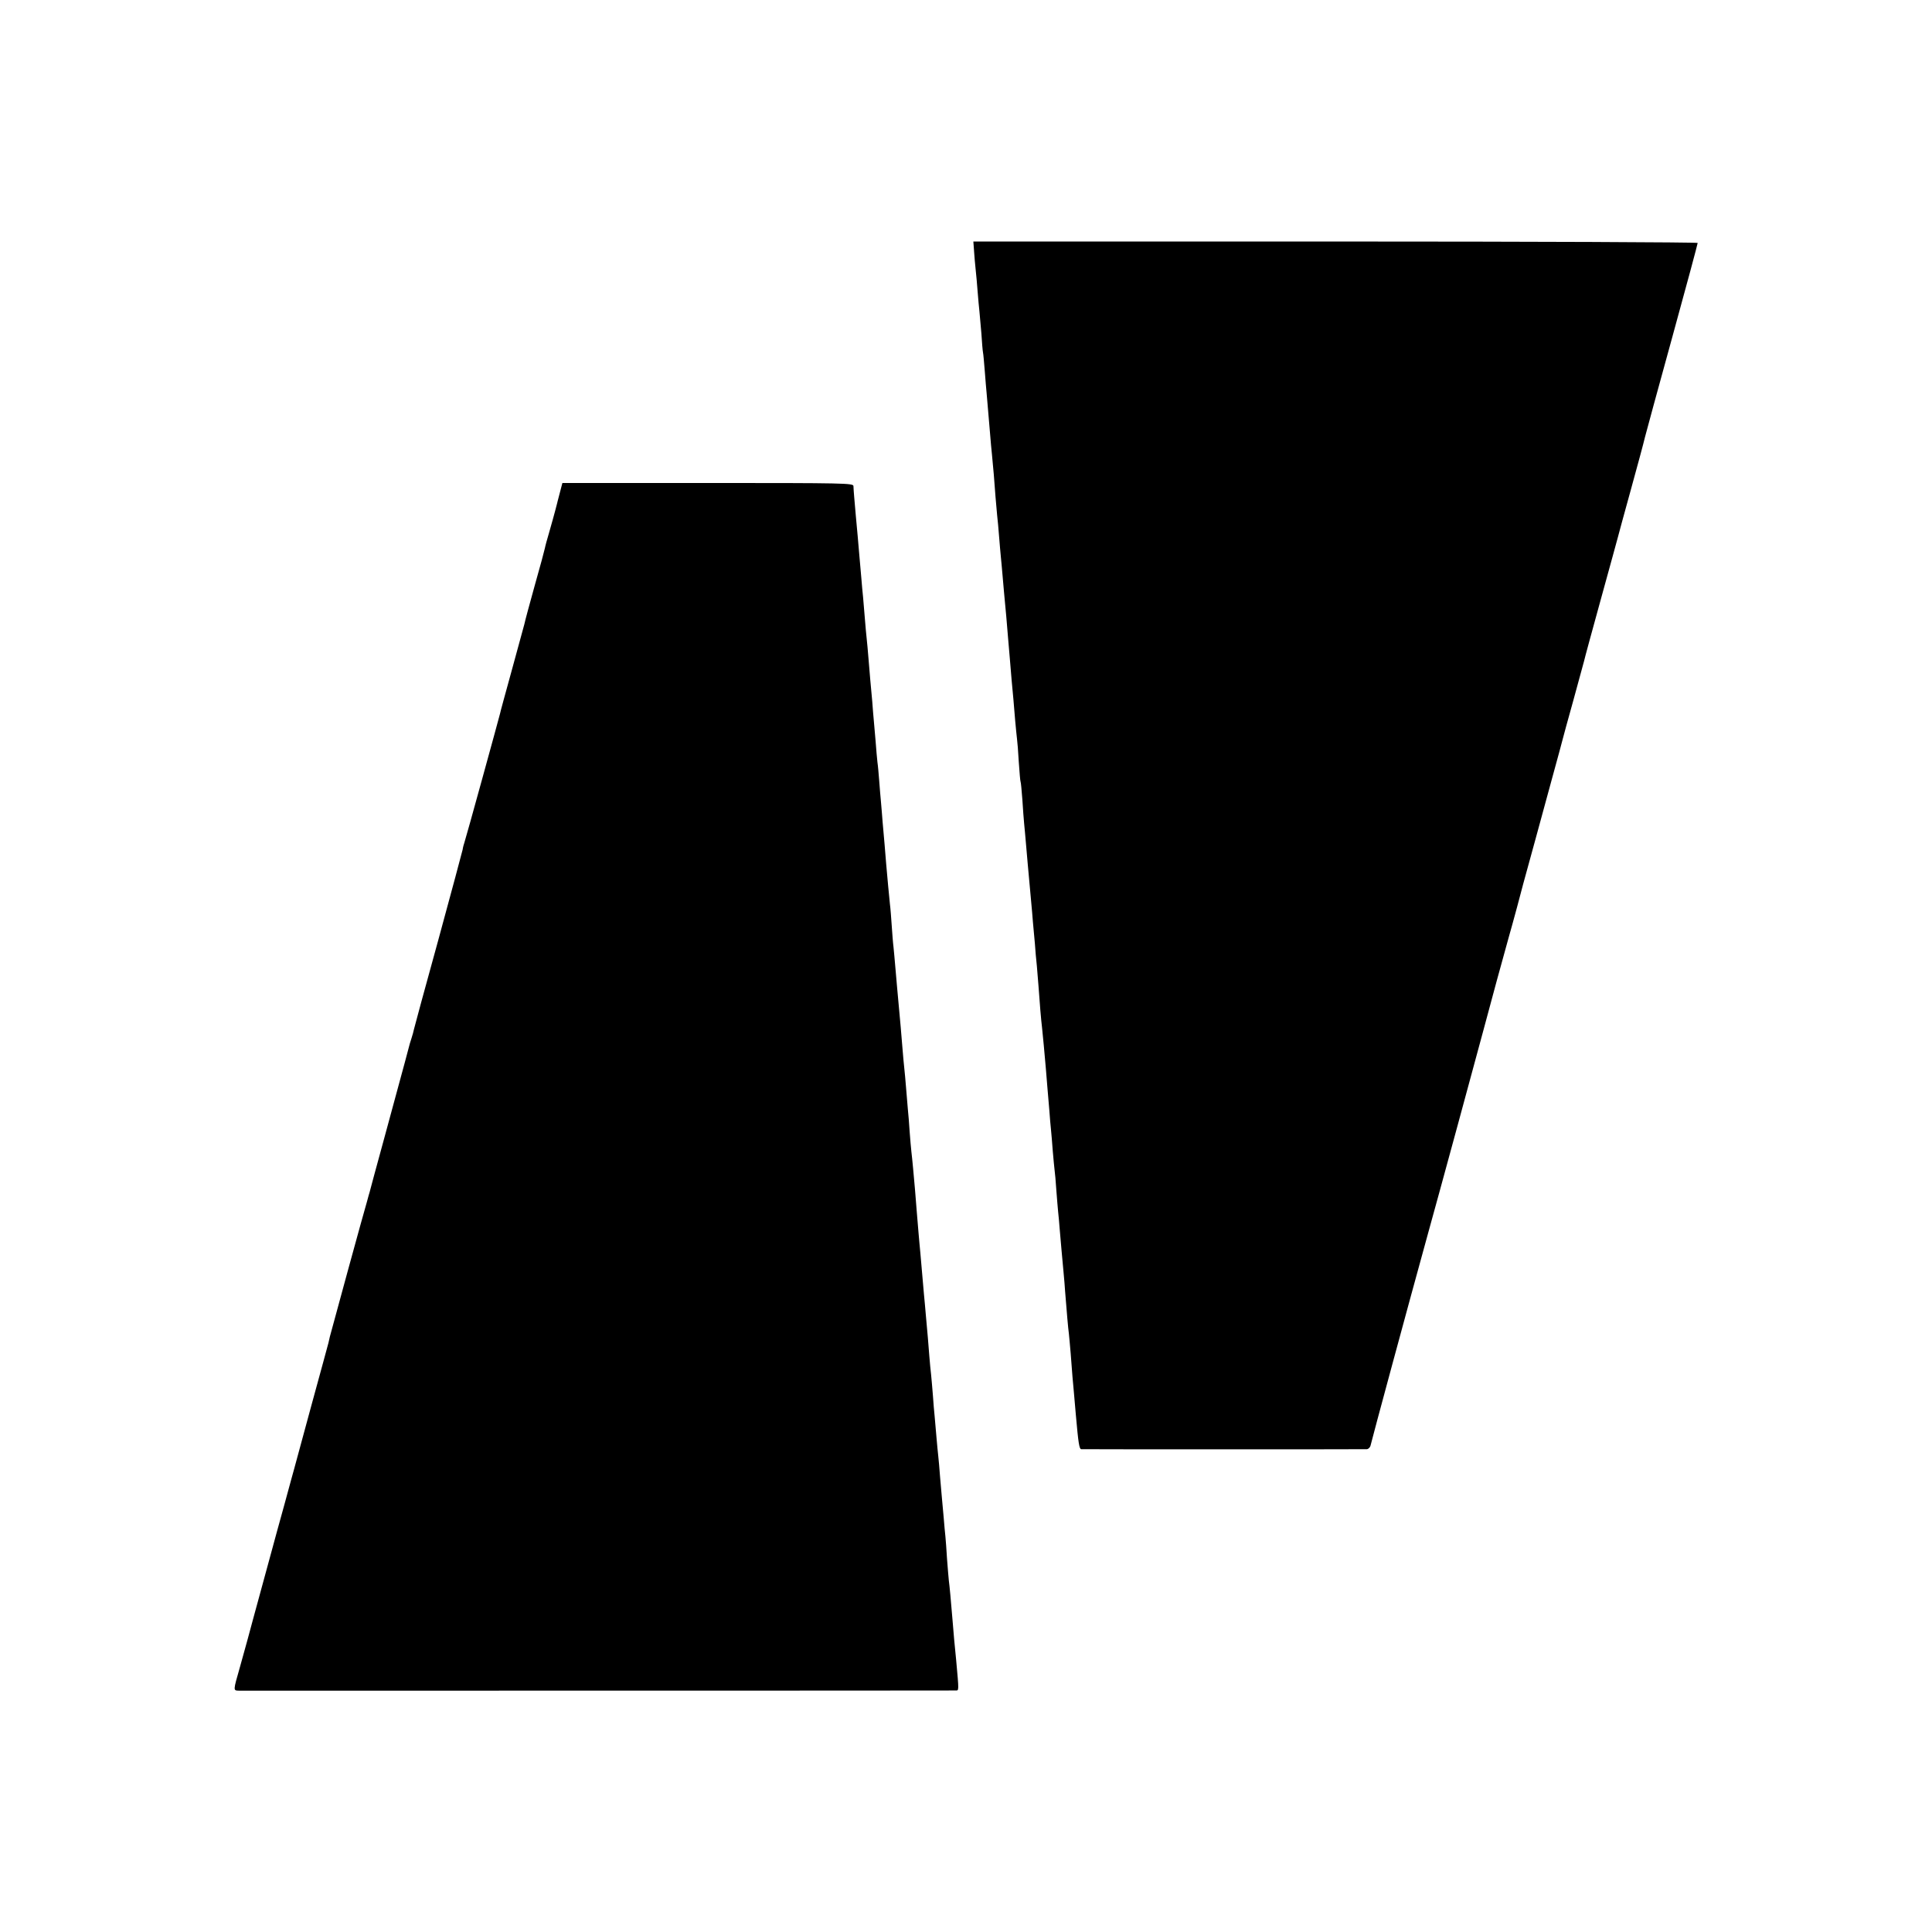 <?xml version="1.0" standalone="no"?>
<!DOCTYPE svg PUBLIC "-//W3C//DTD SVG 20010904//EN"
 "http://www.w3.org/TR/2001/REC-SVG-20010904/DTD/svg10.dtd">
<svg version="1.0" xmlns="http://www.w3.org/2000/svg"
 width="1080pt" height="1080pt" viewBox="0 0 1080 1080"
 preserveAspectRatio="xMidYMid meet">
<g transform="translate(0,1080) scale(0.1,-0.1)"
fill="#000000" stroke="none">
<path d="M5445 9396 c2 -30 6 -76 9 -103 3 -26 8 -82 11 -123 3 -41 8 -91 10
-110 2 -19 7 -75 11 -124 3 -49 7 -97 9 -106 2 -8 6 -56 10 -105 4 -50 8 -103
10 -120 6 -70 15 -174 20 -235 3 -36 7 -85 10 -110 6 -57 15 -164 20 -238 3
-31 7 -77 9 -102 3 -25 8 -79 11 -120 3 -41 8 -93 10 -115 2 -22 7 -71 10
-110 6 -68 8 -95 20 -220 3 -33 7 -87 10 -120 3 -33 7 -86 10 -117 3 -32 7
-86 10 -120 3 -35 8 -83 10 -108 2 -25 7 -79 10 -120 4 -41 8 -86 10 -100 2
-14 7 -72 10 -130 4 -57 8 -107 10 -110 2 -3 6 -48 10 -100 3 -52 8 -113 10
-135 2 -22 7 -71 10 -110 3 -38 8 -90 10 -115 2 -25 7 -74 10 -110 3 -36 8
-85 10 -110 2 -25 7 -72 9 -105 3 -33 8 -87 11 -120 2 -33 7 -89 11 -125 3
-36 7 -85 9 -110 6 -89 15 -196 20 -235 4 -40 14 -139 21 -225 2 -25 6 -74 9
-110 3 -36 8 -94 11 -130 2 -36 7 -83 9 -105 2 -22 7 -76 10 -120 4 -44 8 -91
10 -105 2 -14 7 -65 10 -115 4 -49 8 -103 10 -120 2 -16 6 -61 9 -100 7 -84
13 -148 21 -235 3 -36 8 -85 9 -110 9 -114 17 -208 21 -235 2 -16 6 -66 10
-110 3 -44 8 -102 10 -130 5 -50 10 -114 19 -215 14 -158 19 -190 30 -191 14
-1 1576 -1 1597 0 9 1 19 11 21 23 8 35 206 768 322 1188 49 175 284 1039 308
1130 28 107 126 466 143 525 17 58 75 273 80 295 2 8 34 123 70 255 36 132 77
281 90 330 14 50 32 117 41 150 9 33 18 67 20 75 2 8 28 105 59 215 30 110 57
209 60 220 2 11 45 169 95 350 50 182 93 337 95 346 2 9 34 126 71 260 37 134
73 267 79 294 7 28 76 281 154 564 78 283 141 518 141 523 0 4 -911 8 -2024 8
l-2025 0 4 -54z"/>
<path d="M3116 7993 c-15 -60 -37 -137 -47 -172 -10 -34 -21 -73 -23 -85 -2
-11 -27 -104 -56 -206 -28 -101 -55 -200 -59 -220 -5 -19 -37 -136 -71 -260
-34 -124 -64 -232 -65 -240 -7 -29 -193 -705 -199 -720 -3 -8 -8 -26 -10 -40
-3 -14 -64 -241 -136 -505 -73 -264 -134 -489 -136 -499 -2 -10 -8 -33 -14
-51 -6 -18 -13 -41 -15 -51 -5 -20 -8 -32 -135 -499 -45 -165 -83 -304 -84
-310 -2 -5 -8 -28 -14 -50 -12 -38 -199 -721 -208 -757 -2 -10 -6 -26 -8 -35
-2 -10 -46 -168 -96 -352 -50 -183 -93 -341 -95 -350 -3 -9 -27 -99 -55 -201
-28 -102 -60 -216 -70 -255 -10 -38 -37 -137 -60 -220 -22 -82 -43 -157 -45
-165 -8 -32 -54 -199 -74 -270 -38 -133 -38 -130 -5 -131 32 0 3978 0 4006 1
19 0 19 -6 3 170 -8 77 -15 155 -20 220 -9 111 -17 196 -21 225 -2 17 -6 71
-10 120 -3 50 -7 106 -9 125 -2 19 -7 69 -10 110 -4 41 -8 91 -10 110 -2 19
-6 71 -10 115 -3 44 -8 96 -10 115 -2 19 -7 67 -10 105 -3 39 -8 90 -10 115
-3 25 -7 79 -10 120 -3 41 -8 93 -10 115 -3 22 -7 70 -10 105 -5 66 -10 128
-20 235 -3 33 -7 83 -10 110 -6 70 -14 159 -20 230 -3 33 -8 83 -10 110 -2 28
-7 82 -10 120 -3 39 -8 95 -10 125 -7 80 -15 170 -20 210 -2 19 -7 71 -10 115
-3 44 -7 100 -10 125 -2 25 -7 79 -10 120 -3 41 -8 91 -10 110 -2 19 -7 69
-10 110 -3 41 -8 95 -10 120 -2 25 -7 74 -10 110 -3 36 -8 85 -10 110 -2 25
-7 77 -10 115 -3 39 -8 88 -10 110 -3 22 -7 76 -10 120 -3 44 -7 98 -10 120
-5 45 -15 157 -21 225 -2 25 -6 74 -9 110 -3 36 -8 92 -11 125 -2 33 -7 83 -9
110 -3 28 -7 82 -10 120 -3 39 -7 86 -10 105 -2 19 -7 71 -10 115 -4 44 -8 96
-10 115 -2 19 -6 69 -9 110 -4 41 -9 95 -11 120 -2 25 -7 79 -10 120 -3 41 -8
91 -10 110 -2 19 -7 69 -10 110 -3 41 -8 95 -10 120 -3 25 -7 74 -10 110 -3
36 -8 92 -11 125 -3 33 -7 80 -9 105 -2 25 -7 79 -11 120 -7 81 -12 135 -13
163 -1 16 -47 17 -814 17 l-813 0 -28 -107z"/>
</g>
</svg>

